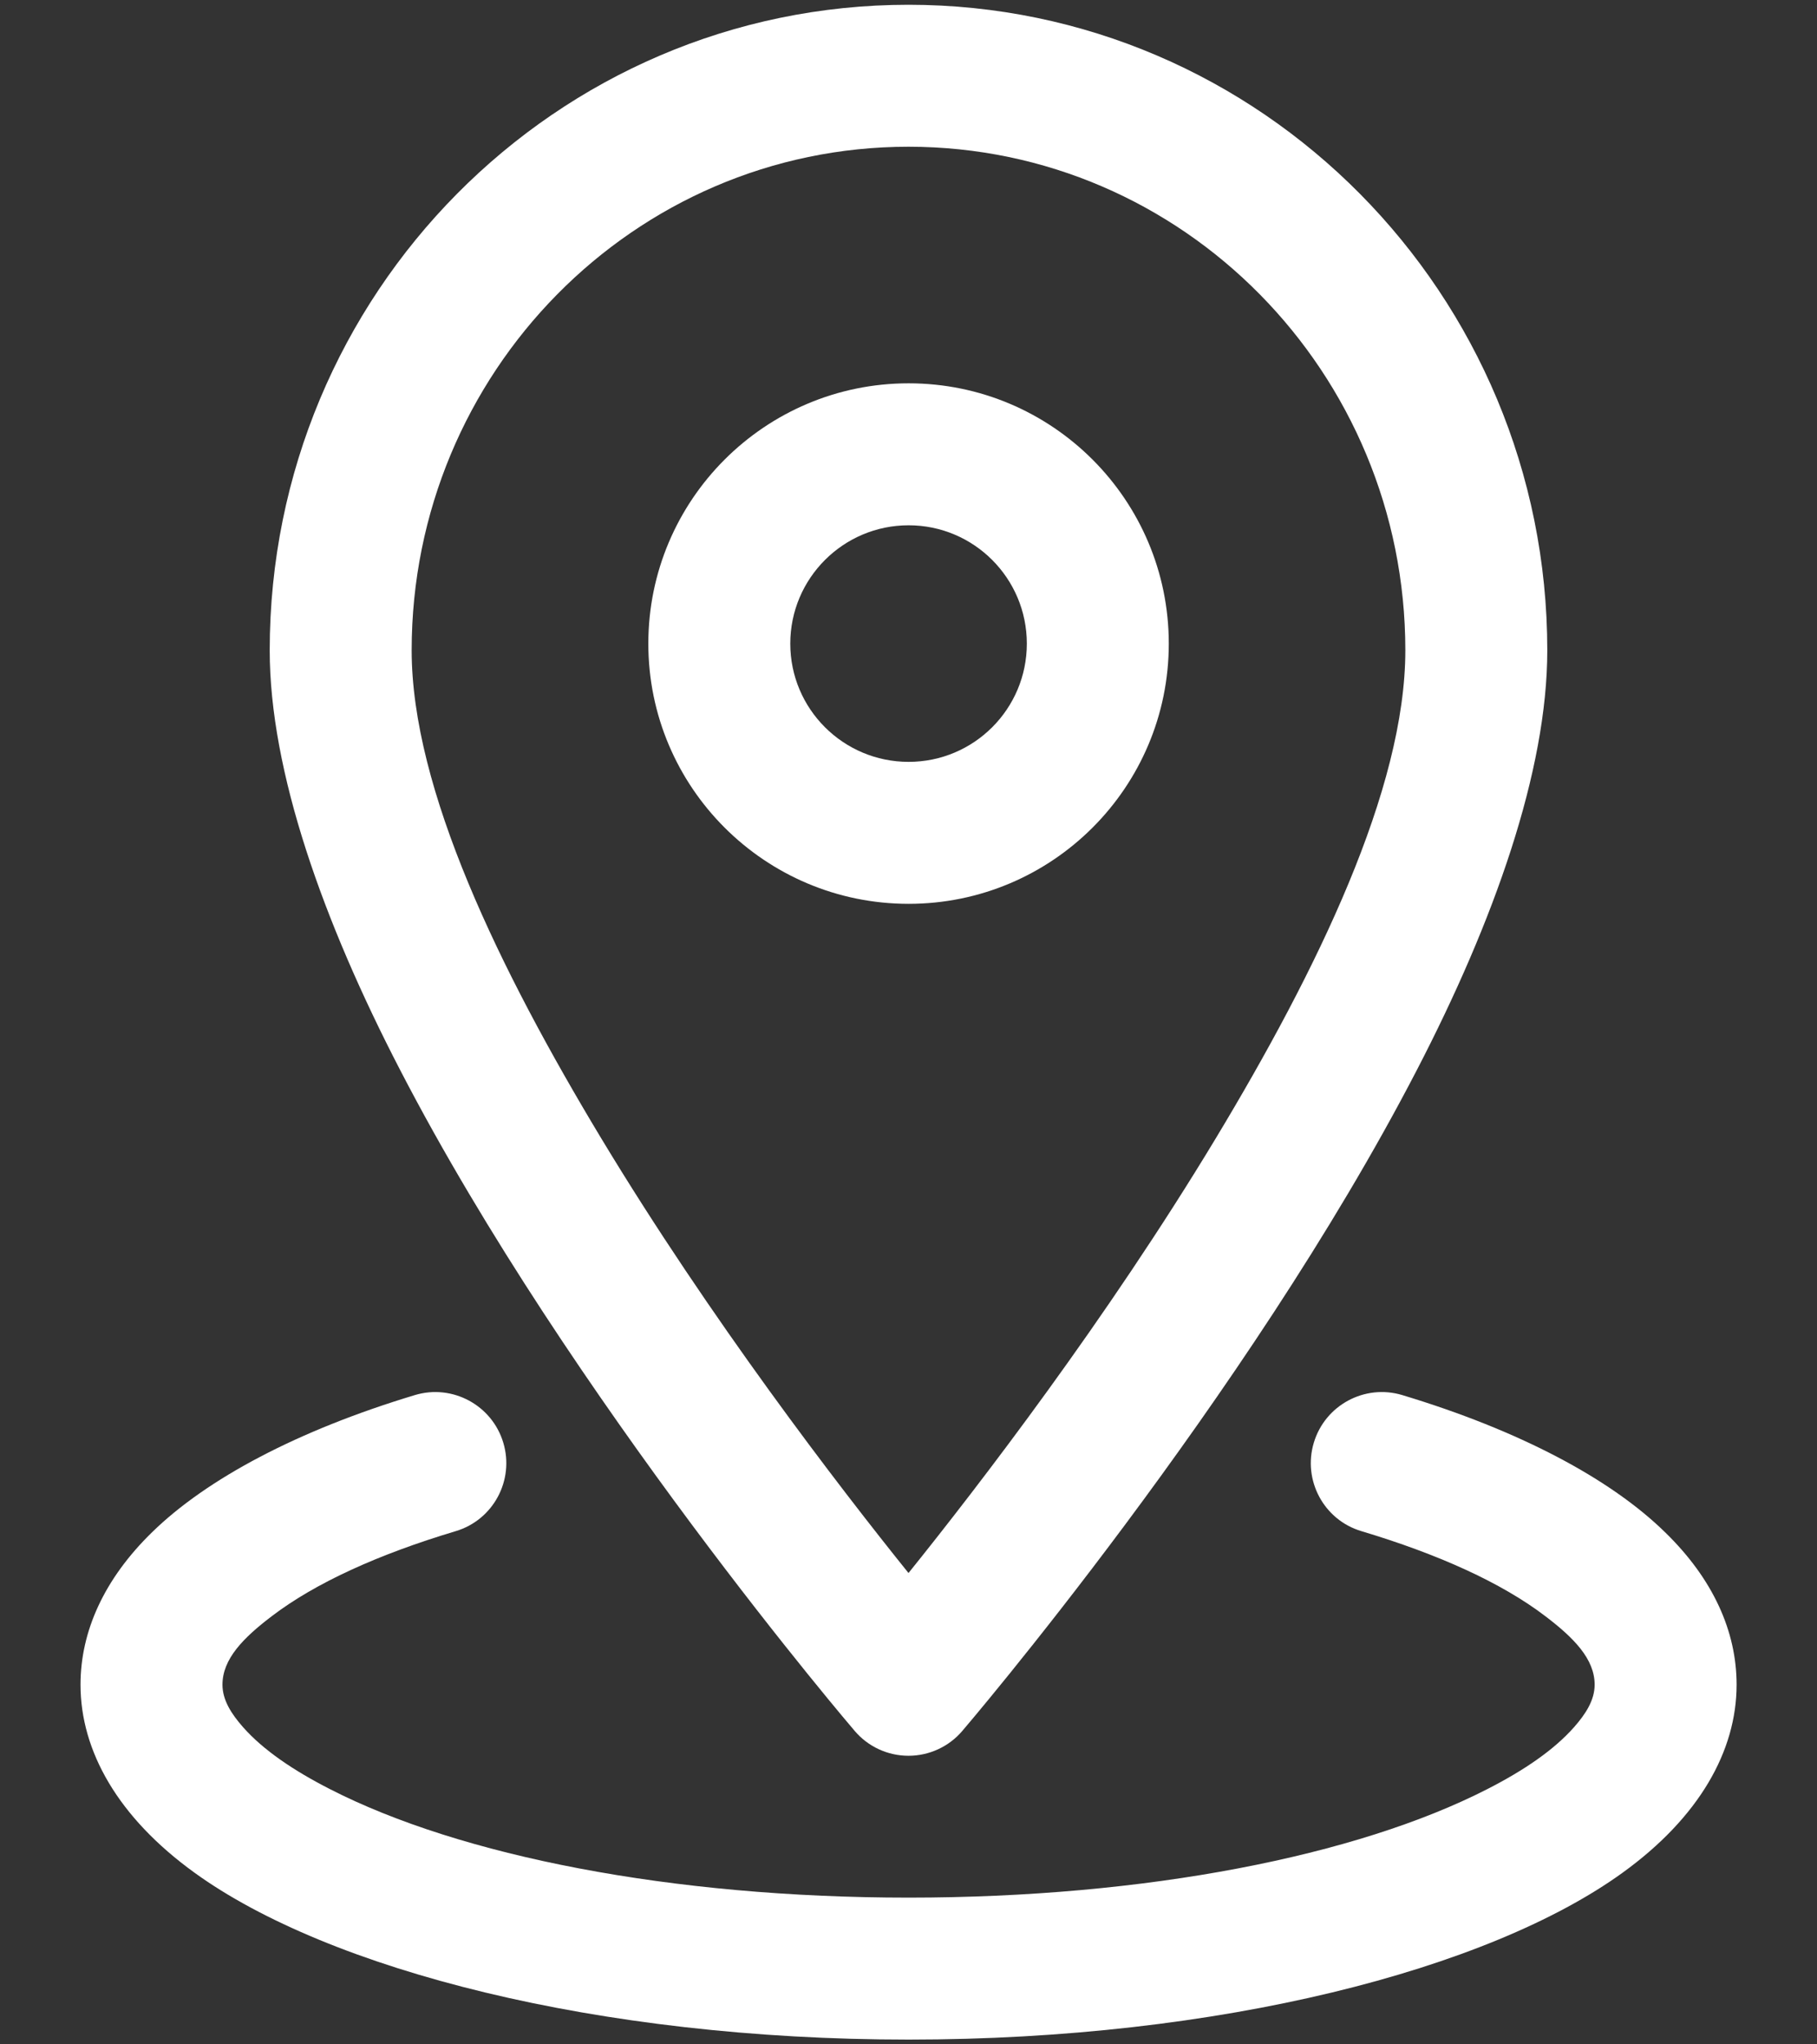 <svg width="16" height="18" viewBox="0 0 16 18" fill="none" xmlns="http://www.w3.org/2000/svg">
<rect x="0" y="0" width="16" height="18" fill="#333333" stroke="none"/>
<path fill-rule="evenodd" clip-rule="evenodd" d="M8 0.042C4.897 0.042 2.375 2.587 2.375 5.726C2.375 6.789 2.843 8.109 3.525 9.424C5.026 12.322 7.526 15.24 7.526 15.24C7.644 15.379 7.817 15.459 8 15.459C8.182 15.459 8.356 15.379 8.474 15.24C8.474 15.24 10.974 12.322 12.475 9.424C13.157 8.109 13.625 6.789 13.625 5.726C13.625 2.587 11.102 0.042 8 0.042ZM8 1.292C10.417 1.292 12.375 3.281 12.375 5.726C12.375 6.948 11.6 8.539 10.705 10.024C9.745 11.615 8.622 13.077 8 13.85C7.378 13.077 6.255 11.615 5.295 10.024C4.4 8.539 3.625 6.948 3.625 5.726C3.625 3.281 5.583 1.292 8 1.292Z" fill="white"/>
<path fill-rule="evenodd" clip-rule="evenodd" d="M8.001 3.375C6.736 3.375 5.709 4.402 5.709 5.667C5.709 6.932 6.736 7.958 8.001 7.958C9.266 7.958 10.292 6.932 10.292 5.667C10.292 4.402 9.266 3.375 8.001 3.375ZM8.001 4.625C8.576 4.625 9.042 5.092 9.042 5.667C9.042 6.242 8.576 6.708 8.001 6.708C7.426 6.708 6.959 6.242 6.959 5.667C6.959 5.092 7.426 4.625 8.001 4.625Z" fill="white"/>
<path fill-rule="evenodd" clip-rule="evenodd" d="M11.987 13.481C12.665 13.684 13.223 13.936 13.609 14.231C13.859 14.421 14.042 14.607 14.042 14.833C14.042 14.967 13.966 15.088 13.86 15.208C13.683 15.408 13.421 15.587 13.096 15.753C11.947 16.341 10.091 16.708 8.001 16.708C5.911 16.708 4.054 16.341 2.906 15.753C2.581 15.587 2.318 15.408 2.141 15.208C2.035 15.088 1.959 14.967 1.959 14.833C1.959 14.607 2.142 14.421 2.392 14.231C2.778 13.936 3.336 13.684 4.014 13.481C4.344 13.382 4.531 13.033 4.432 12.703C4.333 12.372 3.984 12.184 3.654 12.283C2.622 12.594 1.821 13.02 1.339 13.491C0.916 13.903 0.709 14.365 0.709 14.833C0.709 15.418 1.04 16.002 1.712 16.488C2.892 17.342 5.262 17.958 8.001 17.958C10.739 17.958 13.109 17.342 14.289 16.488C14.961 16.002 15.292 15.418 15.292 14.833C15.292 14.365 15.086 13.903 14.662 13.491C14.181 13.02 13.379 12.594 12.347 12.283C12.017 12.184 11.668 12.372 11.569 12.703C11.47 13.033 11.657 13.382 11.987 13.481Z" fill="white"/>
</svg>

